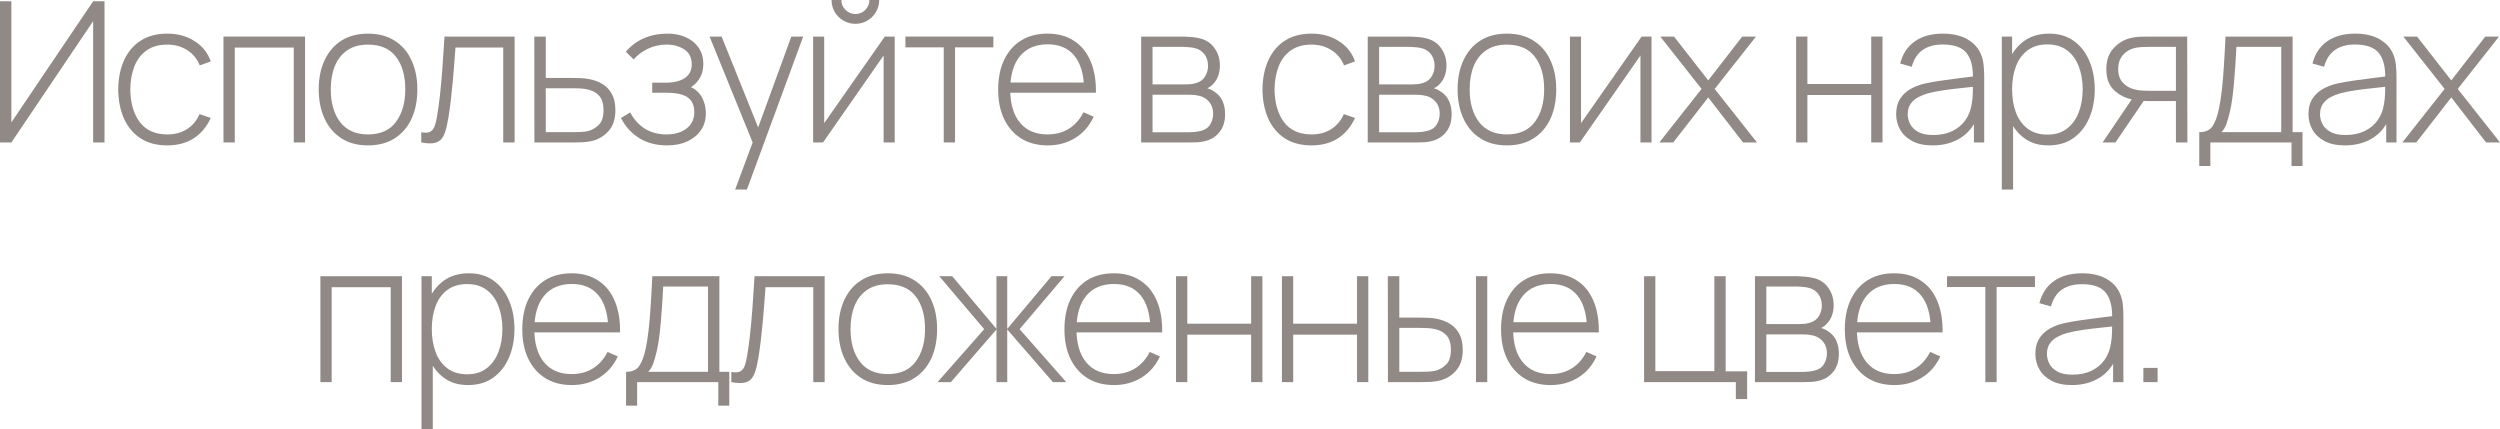 <?xml version="1.0" encoding="UTF-8"?> <svg xmlns="http://www.w3.org/2000/svg" viewBox="0 0 229.492 39.396" fill="none"><path d="M9.594 13.077H8.55V1.944L1.044 13.077H0V0.117H1.044V11.232L8.55 0.117H9.594V13.077Z" fill="#918985"></path><path d="M15.36 13.347C14.388 13.347 13.569 13.131 12.903 12.699C12.237 12.261 11.73 11.658 11.382 10.89C11.04 10.116 10.863 9.225 10.851 8.217C10.863 7.191 11.043 6.294 11.391 5.526C11.745 4.752 12.255 4.152 12.921 3.726C13.587 3.3 14.403 3.087 15.369 3.087C16.311 3.087 17.139 3.315 17.853 3.771C18.573 4.221 19.071 4.842 19.347 5.634L18.339 6.003C18.093 5.397 17.706 4.929 17.178 4.599C16.65 4.263 16.044 4.095 15.36 4.095C14.592 4.095 13.959 4.272 13.461 4.626C12.963 4.974 12.591 5.457 12.345 6.075C12.099 6.693 11.97 7.407 11.958 8.217C11.976 9.459 12.267 10.458 12.831 11.214C13.401 11.964 14.244 12.339 15.36 12.339C16.05 12.339 16.647 12.18 17.151 11.862C17.661 11.544 18.051 11.082 18.321 10.476L19.347 10.827C18.969 11.649 18.441 12.276 17.763 12.708C17.085 13.134 16.284 13.347 15.36 13.347Z" fill="#918985"></path><path d="M20.515 13.077V3.357H28.003V13.077H26.968V4.365H21.55V13.077H20.515Z" fill="#918985"></path><path d="M33.784 13.347C32.818 13.347 31.999 13.128 31.327 12.69C30.655 12.252 30.142 11.646 29.788 10.872C29.434 10.098 29.257 9.207 29.257 8.199C29.257 7.185 29.437 6.294 29.797 5.526C30.157 4.752 30.673 4.152 31.345 3.726C32.023 3.3 32.836 3.087 33.784 3.087C34.75 3.087 35.569 3.306 36.241 3.744C36.919 4.176 37.432 4.776 37.78 5.544C38.134 6.312 38.311 7.197 38.311 8.199C38.311 9.225 38.134 10.125 37.78 10.899C37.426 11.667 36.91 12.267 36.232 12.699C35.554 13.131 34.738 13.347 33.784 13.347ZM33.784 12.339C34.93 12.339 35.785 11.955 36.349 11.187C36.919 10.419 37.204 9.423 37.204 8.199C37.204 6.951 36.919 5.955 36.349 5.211C35.779 4.467 34.924 4.095 33.784 4.095C33.01 4.095 32.371 4.272 31.867 4.626C31.363 4.974 30.985 5.457 30.733 6.075C30.487 6.687 30.364 7.395 30.364 8.199C30.364 9.447 30.652 10.449 31.228 11.205C31.81 11.961 32.662 12.339 33.784 12.339Z" fill="#918985"></path><path d="M38.671 13.077V12.141C39.037 12.207 39.313 12.189 39.499 12.087C39.685 11.979 39.82 11.805 39.904 11.565C39.994 11.319 40.066 11.022 40.12 10.674C40.222 10.074 40.312 9.42 40.39 8.712C40.468 7.998 40.54 7.203 40.606 6.327C40.672 5.445 40.738 4.455 40.804 3.357H47.239V13.077H46.195V4.365H41.812C41.764 5.085 41.71 5.784 41.65 6.462C41.596 7.14 41.536 7.785 41.47 8.397C41.41 9.003 41.344 9.558 41.272 10.062C41.206 10.56 41.134 10.992 41.056 11.358C40.966 11.838 40.843 12.225 40.687 12.519C40.537 12.807 40.306 12.999 39.994 13.095C39.682 13.191 39.241 13.185 38.671 13.077Z" fill="#918985"></path><path d="M49.056 13.077L49.047 3.357H50.1V7.155H52.547C52.835 7.155 53.102 7.161 53.348 7.173C53.6 7.185 53.831 7.212 54.041 7.254C54.497 7.332 54.908 7.479 55.274 7.695C55.647 7.911 55.941 8.217 56.157 8.613C56.379 9.003 56.49 9.504 56.49 10.116C56.49 10.938 56.274 11.583 55.842 12.051C55.416 12.519 54.899 12.819 54.293 12.951C54.047 13.005 53.789 13.041 53.519 13.059C53.249 13.071 52.976 13.077 52.7 13.077H49.056ZM50.1 12.132H52.565C52.787 12.132 53.039 12.126 53.321 12.114C53.603 12.102 53.846 12.069 54.05 12.015C54.386 11.913 54.695 11.724 54.977 11.448C55.259 11.172 55.4 10.728 55.4 10.116C55.4 9.516 55.265 9.072 54.995 8.784C54.731 8.49 54.371 8.298 53.915 8.208C53.705 8.16 53.483 8.13 53.249 8.118C53.015 8.106 52.787 8.1 52.565 8.1H50.1V12.132Z" fill="#918985"></path><path d="M61.258 13.347C60.262 13.347 59.407 13.128 58.693 12.69C57.979 12.246 57.415 11.628 57.001 10.836L57.847 10.323C58.201 10.977 58.657 11.478 59.215 11.826C59.779 12.168 60.43 12.339 61.168 12.339C61.936 12.339 62.554 12.159 63.022 11.799C63.496 11.433 63.733 10.932 63.733 10.296C63.733 9.888 63.646 9.552 63.472 9.288C63.298 9.024 63.022 8.829 62.644 8.703C62.266 8.577 61.774 8.514 61.168 8.514H59.872V7.587H61.159C61.873 7.587 62.44 7.446 62.86 7.164C63.286 6.882 63.499 6.465 63.499 5.913C63.499 5.301 63.274 4.845 62.824 4.545C62.374 4.245 61.831 4.095 61.195 4.095C60.583 4.095 60.01 4.221 59.476 4.473C58.948 4.725 58.513 5.052 58.171 5.454L57.451 4.752C57.913 4.2 58.468 3.786 59.116 3.51C59.764 3.228 60.487 3.087 61.285 3.087C61.909 3.087 62.467 3.198 62.959 3.42C63.457 3.642 63.847 3.96 64.129 4.374C64.417 4.788 64.561 5.283 64.561 5.859C64.561 6.441 64.417 6.933 64.129 7.335C63.841 7.737 63.445 8.055 62.941 8.289L62.842 7.857C63.298 7.911 63.67 8.07 63.958 8.334C64.252 8.598 64.465 8.916 64.597 9.288C64.729 9.654 64.795 10.026 64.795 10.404C64.795 10.998 64.642 11.517 64.336 11.961C64.03 12.399 63.61 12.741 63.076 12.987C62.542 13.227 61.936 13.347 61.258 13.347Z" fill="#918985"></path><path d="M67.485 17.397L69.375 12.312L69.394 13.824L65.137 3.357H66.243L69.898 12.447H69.322L72.643 3.357H73.731L68.565 17.397H67.485Z" fill="#918985"></path><path d="M78.521 2.187C78.119 2.187 77.75 2.088 77.414 1.89C77.084 1.692 76.82 1.428 76.622 1.098C76.43 0.768 76.334 0.402 76.334 0H77.234C77.234 0.348 77.36 0.651 77.612 0.909C77.87 1.161 78.173 1.287 78.521 1.287C78.881 1.287 79.184 1.161 79.43 0.909C79.682 0.651 79.808 0.348 79.808 0H80.708C80.708 0.402 80.609 0.768 80.411 1.098C80.219 1.428 79.955 1.692 79.619 1.89C79.289 2.088 78.923 2.187 78.521 2.187ZM82.13 3.357V13.077H81.113V5.094L75.551 13.077H74.642V3.357H75.659V11.304L81.221 3.357H82.13Z" fill="#918985"></path><path d="M86.633 13.077V4.347H83.114V3.357H91.187V4.347H87.668V13.077H86.633Z" fill="#918985"></path><path d="M96.174 13.347C95.244 13.347 94.44 13.14 93.762 12.726C93.084 12.306 92.559 11.715 92.187 10.953C91.815 10.185 91.629 9.279 91.629 8.235C91.629 7.173 91.812 6.258 92.178 5.49C92.55 4.716 93.072 4.122 93.744 3.708C94.422 3.294 95.226 3.087 96.156 3.087C97.098 3.087 97.902 3.303 98.568 3.735C99.24 4.161 99.75 4.779 100.098 5.589C100.452 6.399 100.62 7.374 100.602 8.514H99.522V8.154C99.492 6.822 99.192 5.808 98.622 5.112C98.052 4.416 97.236 4.068 96.174 4.068C95.076 4.068 94.227 4.431 93.627 5.157C93.033 5.877 92.736 6.897 92.736 8.217C92.736 9.525 93.033 10.539 93.627 11.259C94.227 11.979 95.07 12.339 96.156 12.339C96.906 12.339 97.56 12.165 98.118 11.817C98.682 11.463 99.129 10.959 99.459 10.305L100.395 10.719C100.005 11.559 99.441 12.207 98.703 12.663C97.965 13.119 97.122 13.347 96.174 13.347ZM92.34 8.514V7.578H100.017V8.514H92.34Z" fill="#918985"></path><path d="M104.756 13.077V3.357H108.618C108.786 3.357 109.017 3.369 109.311 3.393C109.611 3.411 109.896 3.456 110.165 3.528C110.735 3.672 111.179 3.972 111.497 4.428C111.821 4.884 111.983 5.415 111.983 6.021C111.983 6.345 111.935 6.645 111.839 6.921C111.749 7.191 111.611 7.431 111.425 7.641C111.341 7.743 111.245 7.836 111.137 7.92C111.029 7.998 110.924 8.061 110.822 8.109C111.002 8.145 111.206 8.238 111.434 8.388C111.782 8.604 112.04 8.889 112.208 9.243C112.376 9.597 112.46 10.005 112.46 10.467C112.46 11.133 112.298 11.673 111.974 12.087C111.656 12.501 111.242 12.78 110.732 12.924C110.486 12.996 110.225 13.041 109.95 13.059C109.674 13.071 109.422 13.077 109.194 13.077H104.756ZM105.8 12.141H109.167C109.293 12.141 109.458 12.132 109.662 12.114C109.866 12.09 110.046 12.06 110.201 12.024C110.609 11.928 110.903 11.733 111.083 11.439C111.269 11.139 111.362 10.809 111.362 10.449C111.362 9.975 111.221 9.588 110.939 9.288C110.657 8.982 110.273 8.799 109.788 8.739C109.65 8.715 109.503 8.703 109.347 8.703C109.197 8.697 109.056 8.694 108.924 8.694H105.8V12.141ZM105.8 7.749H108.825C108.969 7.749 109.14 7.74 109.338 7.722C109.536 7.698 109.713 7.659 109.869 7.605C110.216 7.485 110.474 7.281 110.642 6.993C110.81 6.699 110.894 6.384 110.894 6.048C110.894 5.67 110.804 5.343 110.624 5.067C110.444 4.785 110.183 4.584 109.842 4.464C109.602 4.386 109.35 4.341 109.086 4.329C108.828 4.311 108.666 4.302 108.6 4.302H105.8V7.749Z" fill="#918985"></path><path d="M120.399 13.347C119.427 13.347 118.608 13.131 117.942 12.699C117.276 12.261 116.769 11.658 116.421 10.89C116.079 10.116 115.902 9.225 115.89 8.217C115.902 7.191 116.082 6.294 116.43 5.526C116.784 4.752 117.294 4.152 117.96 3.726C118.626 3.3 119.442 3.087 120.408 3.087C121.35 3.087 122.178 3.315 122.892 3.771C123.612 4.221 124.11 4.842 124.386 5.634L123.378 6.003C123.132 5.397 122.745 4.929 122.217 4.599C121.689 4.263 121.083 4.095 120.399 4.095C119.631 4.095 118.998 4.272 118.5 4.626C118.002 4.974 117.63 5.457 117.384 6.075C117.138 6.693 117.009 7.407 116.997 8.217C117.015 9.459 117.306 10.458 117.87 11.214C118.44 11.964 119.283 12.339 120.399 12.339C121.089 12.339 121.686 12.18 122.19 11.862C122.7 11.544 123.09 11.082 123.36 10.476L124.386 10.827C124.008 11.649 123.48 12.276 122.802 12.708C122.124 13.134 121.323 13.347 120.399 13.347Z" fill="#918985"></path><path d="M125.553 13.077V3.357H129.415C129.583 3.357 129.814 3.369 130.108 3.393C130.408 3.411 130.693 3.456 130.963 3.528C131.533 3.672 131.977 3.972 132.294 4.428C132.618 4.884 132.78 5.415 132.78 6.021C132.78 6.345 132.732 6.645 132.636 6.921C132.546 7.191 132.408 7.431 132.222 7.641C132.139 7.743 132.043 7.836 131.935 7.92C131.827 7.998 131.722 8.061 131.62 8.109C131.8 8.145 132.004 8.238 132.231 8.388C132.579 8.604 132.837 8.889 133.005 9.243C133.173 9.597 133.257 10.005 133.257 10.467C133.257 11.133 133.095 11.673 132.771 12.087C132.453 12.501 132.04 12.78 131.53 12.924C131.284 12.996 131.023 13.041 130.747 13.059C130.471 13.071 130.219 13.077 129.991 13.077H125.553ZM126.597 12.141H129.964C130.09 12.141 130.255 12.132 130.459 12.114C130.663 12.09 130.843 12.06 130.999 12.024C131.407 11.928 131.701 11.733 131.881 11.439C132.067 11.139 132.16 10.809 132.16 10.449C132.16 9.975 132.019 9.588 131.737 9.288C131.455 8.982 131.071 8.799 130.585 8.739C130.447 8.715 130.3 8.703 130.144 8.703C129.994 8.697 129.853 8.694 129.721 8.694H126.597V12.141ZM126.597 7.749H129.622C129.766 7.749 129.937 7.74 130.135 7.722C130.333 7.698 130.51 7.659 130.666 7.605C131.014 7.485 131.272 7.281 131.44 6.993C131.608 6.699 131.692 6.384 131.692 6.048C131.692 5.67 131.602 5.343 131.422 5.067C131.242 4.785 130.981 4.584 130.639 4.464C130.399 4.386 130.147 4.341 129.883 4.329C129.625 4.311 129.463 4.302 129.397 4.302H126.597V7.749Z" fill="#918985"></path><path d="M138.33 13.347C137.364 13.347 136.545 13.128 135.873 12.69C135.201 12.252 134.688 11.646 134.334 10.872C133.98 10.098 133.803 9.207 133.803 8.199C133.803 7.185 133.983 6.294 134.343 5.526C134.703 4.752 135.219 4.152 135.891 3.726C136.569 3.3 137.382 3.087 138.33 3.087C139.296 3.087 140.115 3.306 140.787 3.744C141.465 4.176 141.978 4.776 142.326 5.544C142.68 6.312 142.857 7.197 142.857 8.199C142.857 9.225 142.68 10.125 142.326 10.899C141.972 11.667 141.456 12.267 140.778 12.699C140.1 13.131 139.284 13.347 138.33 13.347ZM138.33 12.339C139.476 12.339 140.331 11.955 140.895 11.187C141.465 10.419 141.75 9.423 141.75 8.199C141.75 6.951 141.465 5.955 140.895 5.211C140.325 4.467 139.47 4.095 138.33 4.095C137.556 4.095 136.917 4.272 136.413 4.626C135.909 4.974 135.531 5.457 135.279 6.075C135.033 6.687 134.91 7.395 134.91 8.199C134.91 9.447 135.198 10.449 135.774 11.205C136.356 11.961 137.208 12.339 138.33 12.339Z" fill="#918985"></path><path d="M151.605 3.357V13.077H150.588V5.094L145.026 13.077H144.117V3.357H145.134V11.304L150.696 3.357H151.605Z" fill="#918985"></path><path d="M152.319 13.077L156.198 8.163L152.409 3.357H153.669L156.81 7.38L159.933 3.357H161.193L157.404 8.163L161.283 13.077H160.005L156.81 8.946L153.597 13.077H152.319Z" fill="#918985"></path><path d="M164.879 13.077V3.357H165.914V7.713H171.773V3.357H172.808V13.077H171.773V8.721H165.914V13.077H164.879Z" fill="#918985"></path><path d="M177.409 13.347C176.659 13.347 176.035 13.215 175.537 12.951C175.045 12.687 174.676 12.339 174.43 11.907C174.184 11.469 174.061 10.995 174.061 10.485C174.061 9.933 174.175 9.471 174.403 9.099C174.637 8.727 174.946 8.427 175.33 8.199C175.72 7.971 176.149 7.8 176.617 7.686C177.151 7.566 177.727 7.464 178.345 7.38C178.963 7.29 179.551 7.212 180.109 7.146C180.673 7.08 181.132 7.023 181.486 6.975L181.108 7.2C181.132 6.15 180.934 5.37 180.514 4.86C180.1 4.344 179.368 4.086 178.318 4.086C177.58 4.086 176.971 4.254 176.491 4.59C176.017 4.92 175.684 5.433 175.492 6.129L174.43 5.832C174.652 4.95 175.099 4.272 175.771 3.798C176.443 3.324 177.304 3.087 178.354 3.087C179.248 3.087 179.998 3.261 180.604 3.609C181.216 3.957 181.642 4.446 181.882 5.076C181.984 5.334 182.053 5.637 182.089 5.985C182.125 6.327 182.143 6.672 182.143 7.02V13.077H181.198V10.521L181.549 10.611C181.255 11.487 180.742 12.162 180.01 12.636C179.278 13.11 178.411 13.347 177.409 13.347ZM177.463 12.393C178.123 12.393 178.702 12.276 179.2 12.042C179.698 11.802 180.1 11.469 180.406 11.043C180.718 10.611 180.916 10.104 181 9.522C181.06 9.198 181.093 8.847 181.099 8.469C181.105 8.091 181.108 7.812 181.108 7.632L181.558 7.92C181.168 7.968 180.7 8.019 180.154 8.073C179.614 8.127 179.062 8.193 178.498 8.271C177.934 8.349 177.424 8.448 176.968 8.568C176.686 8.646 176.401 8.76 176.113 8.91C175.831 9.054 175.594 9.255 175.402 9.513C175.216 9.771 175.123 10.098 175.123 10.494C175.123 10.788 175.195 11.082 175.339 11.376C175.489 11.67 175.735 11.913 176.077 12.105C176.419 12.297 176.881 12.393 177.463 12.393Z" fill="#918985"></path><path d="M188.017 13.347C187.141 13.347 186.4 13.119 185.794 12.663C185.188 12.207 184.726 11.592 184.408 10.818C184.09 10.044 183.931 9.171 183.931 8.199C183.931 7.221 184.09 6.348 184.408 5.58C184.726 4.806 185.197 4.197 185.821 3.753C186.445 3.309 187.21 3.087 188.116 3.087C188.998 3.087 189.751 3.312 190.375 3.762C190.998 4.212 191.473 4.824 191.797 5.598C192.127 6.372 192.292 7.239 192.292 8.199C192.292 9.171 192.124 10.047 191.788 10.827C191.458 11.601 190.974 12.216 190.339 12.672C189.709 13.122 188.935 13.347 188.017 13.347ZM183.759 17.397V3.357H184.705V10.845H184.795V17.397H183.759ZM187.954 12.357C188.668 12.357 189.262 12.174 189.736 11.808C190.216 11.442 190.576 10.947 190.816 10.323C191.061 9.693 191.184 8.985 191.184 8.199C191.184 7.419 191.065 6.72 190.825 6.102C190.591 5.478 190.234 4.986 189.754 4.626C189.28 4.26 188.674 4.077 187.936 4.077C187.222 4.077 186.625 4.254 186.145 4.608C185.665 4.956 185.305 5.442 185.065 6.066C184.825 6.69 184.705 7.401 184.705 8.199C184.705 8.991 184.822 9.702 185.056 10.332C185.296 10.956 185.656 11.451 186.136 11.817C186.622 12.177 187.228 12.357 187.954 12.357Z" fill="#918985"></path><path d="M199.743 13.077V9.279H197.286C197.016 9.279 196.749 9.267 196.485 9.243C196.227 9.213 195.984 9.177 195.756 9.135C195.096 9.009 194.529 8.721 194.055 8.271C193.587 7.815 193.353 7.176 193.353 6.354C193.353 5.562 193.569 4.926 194.001 4.446C194.439 3.966 194.952 3.651 195.54 3.501C195.822 3.429 196.104 3.387 196.386 3.375C196.674 3.363 196.926 3.357 197.142 3.357H200.778L200.796 13.077H199.743ZM193.011 13.077L195.855 8.874H197.052L194.19 13.077H193.011ZM197.277 8.334H199.743V4.302H197.277C197.115 4.302 196.89 4.308 196.602 4.32C196.314 4.332 196.047 4.377 195.801 4.455C195.591 4.515 195.381 4.623 195.171 4.779C194.961 4.929 194.787 5.133 194.649 5.391C194.511 5.649 194.442 5.964 194.442 6.336C194.442 6.858 194.583 7.275 194.865 7.587C195.147 7.893 195.504 8.1 195.936 8.208C196.182 8.268 196.422 8.304 196.656 8.316C196.896 8.328 197.103 8.334 197.277 8.334Z" fill="#918985"></path><path d="M201.885 15.237V12.132C202.443 12.132 202.845 11.955 203.091 11.601C203.343 11.247 203.547 10.692 203.703 9.936C203.805 9.432 203.889 8.886 203.955 8.298C204.027 7.71 204.087 7.02 204.135 6.228C204.189 5.436 204.243 4.479 204.297 3.357H210.453V12.132H211.362V15.237H210.354V13.077H202.902V15.237H201.885ZM203.91 12.132H209.409V4.302H205.296C205.272 4.794 205.242 5.319 205.206 5.877C205.17 6.429 205.128 6.981 205.08 7.533C205.032 8.085 204.975 8.604 204.909 9.09C204.843 9.576 204.765 9.996 204.675 10.35C204.579 10.752 204.477 11.103 204.369 11.403C204.261 11.703 204.108 11.946 203.91 12.132Z" fill="#918985"></path><path d="M215.257 13.347C214.507 13.347 213.883 13.215 213.385 12.951C212.893 12.687 212.524 12.339 212.278 11.907C212.032 11.469 211.909 10.995 211.909 10.485C211.909 9.933 212.023 9.471 212.251 9.099C212.485 8.727 212.794 8.427 213.178 8.199C213.568 7.971 213.997 7.8 214.465 7.686C214.999 7.566 215.575 7.464 216.193 7.38C216.811 7.29 217.399 7.212 217.957 7.146C218.521 7.08 218.98 7.023 219.334 6.975L218.956 7.2C218.98 6.15 218.782 5.37 218.362 4.86C217.948 4.344 217.216 4.086 216.166 4.086C215.428 4.086 214.819 4.254 214.339 4.59C213.865 4.92 213.532 5.433 213.34 6.129L212.278 5.832C212.5 4.95 212.947 4.272 213.619 3.798C214.291 3.324 215.152 3.087 216.202 3.087C217.096 3.087 217.846 3.261 218.452 3.609C219.064 3.957 219.49 4.446 219.73 5.076C219.832 5.334 219.901 5.637 219.937 5.985C219.973 6.327 219.991 6.672 219.991 7.02V13.077H219.046V10.521L219.397 10.611C219.103 11.487 218.59 12.162 217.858 12.636C217.126 13.11 216.259 13.347 215.257 13.347ZM215.311 12.393C215.971 12.393 216.55 12.276 217.048 12.042C217.546 11.802 217.948 11.469 218.254 11.043C218.566 10.611 218.764 10.104 218.848 9.522C218.908 9.198 218.941 8.847 218.947 8.469C218.953 8.091 218.956 7.812 218.956 7.632L219.406 7.92C219.016 7.968 218.548 8.019 218.002 8.073C217.462 8.127 216.91 8.193 216.346 8.271C215.782 8.349 215.272 8.448 214.816 8.568C214.534 8.646 214.249 8.76 213.961 8.91C213.679 9.054 213.442 9.255 213.25 9.513C213.064 9.771 212.971 10.098 212.971 10.494C212.971 10.788 213.043 11.082 213.187 11.376C213.337 11.67 213.583 11.913 213.925 12.105C214.267 12.297 214.729 12.393 215.311 12.393Z" fill="#918985"></path><path d="M220.528 13.077L224.407 8.163L220.618 3.357H221.878L225.019 7.38L228.142 3.357H229.402L225.613 8.163L229.492 13.077H228.214L225.019 8.946L221.806 13.077H220.528Z" fill="#918985"></path><path d="M29.411 35.077V25.357H36.899V35.077H35.864V26.365H30.446V35.077H29.411Z" fill="#918985"></path><path d="M42.95 35.347C42.074 35.347 41.333 35.119 40.727 34.663C40.121 34.207 39.659 33.592 39.341 32.818C39.023 32.044 38.864 31.171 38.864 30.199C38.864 29.221 39.023 28.348 39.341 27.58C39.659 26.806 40.13 26.197 40.754 25.753C41.378 25.309 42.143 25.087 43.049 25.087C43.931 25.087 44.684 25.312 45.308 25.762C45.932 26.212 46.406 26.824 46.73 27.598C47.06 28.372 47.225 29.239 47.225 30.199C47.225 31.171 47.057 32.047 46.721 32.827C46.391 33.601 45.908 34.216 45.272 34.672C44.642 35.122 43.868 35.347 42.95 35.347ZM38.693 39.397V25.357H39.638V32.845H39.728V39.397H38.693ZM42.887 34.357C43.601 34.357 44.195 34.174 44.669 33.808C45.149 33.442 45.509 32.947 45.749 32.323C45.995 31.693 46.118 30.985 46.118 30.199C46.118 29.419 45.998 28.72 45.758 28.102C45.524 27.478 45.167 26.986 44.687 26.626C44.213 26.26 43.607 26.077 42.869 26.077C42.155 26.077 41.558 26.254 41.078 26.608C40.598 26.956 40.238 27.442 39.998 28.066C39.758 28.69 39.638 29.401 39.638 30.199C39.638 30.991 39.755 31.702 39.989 32.332C40.229 32.956 40.589 33.451 41.069 33.817C41.555 34.177 42.161 34.357 42.887 34.357Z" fill="#918985"></path><path d="M52.49 35.347C51.56 35.347 50.756 35.14 50.078 34.726C49.4 34.306 48.875 33.715 48.503 32.953C48.131 32.185 47.945 31.279 47.945 30.235C47.945 29.173 48.128 28.258 48.494 27.49C48.866 26.716 49.388 26.122 50.06 25.708C50.738 25.294 51.542 25.087 52.472 25.087C53.414 25.087 54.218 25.303 54.884 25.735C55.556 26.161 56.066 26.779 56.414 27.589C56.768 28.399 56.936 29.374 56.918 30.514H55.838V30.154C55.808 28.822 55.508 27.808 54.938 27.112C54.368 26.416 53.552 26.068 52.49 26.068C51.392 26.068 50.543 26.431 49.943 27.157C49.349 27.877 49.052 28.897 49.052 30.217C49.052 31.525 49.349 32.539 49.943 33.259C50.543 33.979 51.386 34.339 52.472 34.339C53.222 34.339 53.876 34.165 54.434 33.817C54.998 33.463 55.445 32.959 55.775 32.305L56.711 32.719C56.321 33.559 55.757 34.207 55.019 34.663C54.281 35.119 53.438 35.347 52.49 35.347ZM48.656 30.514V29.578H56.333V30.514H48.656Z" fill="#918985"></path><path d="M57.469 37.237V34.132C58.027 34.132 58.429 33.955 58.675 33.601C58.927 33.247 59.131 32.692 59.287 31.936C59.389 31.432 59.473 30.886 59.539 30.298C59.611 29.71 59.671 29.02 59.719 28.228C59.773 27.436 59.827 26.479 59.881 25.357H66.037V34.132H66.946V37.237H65.938V35.077H58.486V37.237H57.469ZM59.494 34.132H64.993V26.302H60.88C60.856 26.794 60.826 27.319 60.79 27.877C60.754 28.429 60.712 28.981 60.664 29.533C60.616 30.085 60.559 30.604 60.493 31.09C60.427 31.576 60.349 31.996 60.259 32.35C60.163 32.752 60.061 33.103 59.953 33.403C59.845 33.703 59.692 33.946 59.494 34.132Z" fill="#918985"></path><path d="M67.133 35.077V34.141C67.499 34.207 67.775 34.189 67.961 34.087C68.147 33.979 68.282 33.805 68.366 33.565C68.456 33.319 68.528 33.022 68.582 32.674C68.684 32.074 68.774 31.42 68.852 30.712C68.93 29.998 69.002 29.203 69.068 28.327C69.134 27.445 69.2 26.455 69.266 25.357H75.701V35.077H74.657V26.365H70.274C70.226 27.085 70.172 27.784 70.112 28.462C70.058 29.14 69.998 29.785 69.932 30.397C69.872 31.003 69.806 31.558 69.734 32.062C69.668 32.56 69.596 32.992 69.518 33.358C69.428 33.838 69.305 34.225 69.149 34.519C68.999 34.807 68.768 34.999 68.456 35.095C68.144 35.191 67.703 35.185 67.133 35.077Z" fill="#918985"></path><path d="M81.496 35.347C80.53 35.347 79.711 35.128 79.039 34.69C78.367 34.252 77.854 33.646 77.5 32.872C77.146 32.098 76.969 31.207 76.969 30.199C76.969 29.185 77.149 28.294 77.509 27.526C77.869 26.752 78.385 26.152 79.057 25.726C79.735 25.3 80.548 25.087 81.496 25.087C82.462 25.087 83.281 25.306 83.953 25.744C84.631 26.176 85.144 26.776 85.492 27.544C85.846 28.312 86.023 29.197 86.023 30.199C86.023 31.225 85.846 32.125 85.492 32.899C85.138 33.667 84.622 34.267 83.944 34.699C83.266 35.131 82.45 35.347 81.496 35.347ZM81.496 34.339C82.642 34.339 83.497 33.955 84.061 33.187C84.631 32.419 84.916 31.423 84.916 30.199C84.916 28.951 84.631 27.955 84.061 27.211C83.491 26.467 82.636 26.095 81.496 26.095C80.722 26.095 80.083 26.272 79.579 26.626C79.075 26.974 78.697 27.457 78.445 28.075C78.199 28.687 78.076 29.395 78.076 30.199C78.076 31.447 78.364 32.449 78.94 33.205C79.522 33.961 80.374 34.339 81.496 34.339Z" fill="#918985"></path><path d="M86.062 35.077L90.346 30.217L86.224 25.357H87.412L91.471 30.19V25.357H92.461V30.19L96.52 25.357H97.717L93.595 30.217L97.879 35.077H96.655L92.461 30.244V35.077H91.471V30.244L87.286 35.077H86.062Z" fill="#918985"></path><path d="M102.257 35.347C101.327 35.347 100.523 35.14 99.845 34.726C99.167 34.306 98.642 33.715 98.27 32.953C97.898 32.185 97.712 31.279 97.712 30.235C97.712 29.173 97.895 28.258 98.261 27.49C98.633 26.716 99.155 26.122 99.827 25.708C100.505 25.294 101.309 25.087 102.239 25.087C103.181 25.087 103.985 25.303 104.651 25.735C105.323 26.161 105.833 26.779 106.181 27.589C106.535 28.399 106.703 29.374 106.685 30.514H105.605V30.154C105.575 28.822 105.275 27.808 104.705 27.112C104.135 26.416 103.319 26.068 102.257 26.068C101.159 26.068 100.31 26.431 99.71 27.157C99.116 27.877 98.819 28.897 98.819 30.217C98.819 31.525 99.116 32.539 99.71 33.259C100.31 33.979 101.153 34.339 102.239 34.339C102.989 34.339 103.643 34.165 104.201 33.817C104.765 33.463 105.212 32.959 105.542 32.305L106.478 32.719C106.088 33.559 105.524 34.207 104.786 34.663C104.048 35.119 103.205 35.347 102.257 35.347ZM98.423 30.514V29.578H106.1V30.514H98.423Z" fill="#918985"></path><path d="M107.956 35.077V25.357H108.991V29.713H114.85V25.357H115.885V35.077H114.85V30.721H108.991V35.077H107.956Z" fill="#918985"></path><path d="M117.677 35.077V25.357H118.712V29.713H124.572V25.357H125.606V35.077H124.572V30.721H118.712V35.077H117.677Z" fill="#918985"></path><path d="M127.408 35.077L127.399 25.357H128.452V29.155H130.333C130.621 29.155 130.888 29.161 131.134 29.173C131.386 29.185 131.617 29.212 131.827 29.254C132.283 29.338 132.694 29.488 133.06 29.704C133.432 29.92 133.726 30.223 133.942 30.613C134.164 31.003 134.275 31.504 134.275 32.116C134.275 32.938 134.062 33.583 133.636 34.051C133.21 34.519 132.694 34.819 132.088 34.951C131.836 35.005 131.575 35.041 131.305 35.059C131.041 35.071 130.768 35.077 130.486 35.077H127.408ZM128.452 34.132H130.351C130.573 34.132 130.825 34.126 131.107 34.114C131.389 34.102 131.635 34.069 131.845 34.015C132.181 33.913 132.487 33.724 132.763 33.448C133.045 33.172 133.186 32.728 133.186 32.116C133.186 31.516 133.051 31.072 132.781 30.784C132.517 30.49 132.157 30.298 131.701 30.208C131.497 30.16 131.275 30.13 131.035 30.118C130.801 30.106 130.573 30.1 130.351 30.1H128.452V34.132ZM135.49 35.077V25.357H136.525V35.077H135.49Z" fill="#918985"></path><path d="M142.338 35.347C141.408 35.347 140.604 35.14 139.926 34.726C139.248 34.306 138.723 33.715 138.351 32.953C137.979 32.185 137.793 31.279 137.793 30.235C137.793 29.173 137.976 28.258 138.342 27.49C138.714 26.716 139.236 26.122 139.908 25.708C140.586 25.294 141.39 25.087 142.32 25.087C143.262 25.087 144.066 25.303 144.732 25.735C145.404 26.161 145.914 26.779 146.262 27.589C146.616 28.399 146.784 29.374 146.766 30.514H145.686V30.154C145.656 28.822 145.356 27.808 144.786 27.112C144.216 26.416 143.4 26.068 142.338 26.068C141.24 26.068 140.391 26.431 139.791 27.157C139.197 27.877 138.9 28.897 138.9 30.217C138.9 31.525 139.197 32.539 139.791 33.259C140.391 33.979 141.234 34.339 142.32 34.339C143.07 34.339 143.724 34.165 144.282 33.817C144.846 33.463 145.293 32.959 145.623 32.305L146.559 32.719C146.169 33.559 145.605 34.207 144.867 34.663C144.129 35.119 143.286 35.347 142.338 35.347ZM138.504 30.514V29.578H146.181V30.514H138.504Z" fill="#918985"></path><path d="M159.345 36.634V35.077H150.921V25.357H151.956V34.069H157.373V25.357H158.409V34.087H160.38V36.634H159.345Z" fill="#918985"></path><path d="M161.099 35.077V25.357H164.96C165.128 25.357 165.359 25.369 165.653 25.393C165.953 25.411 166.238 25.456 166.508 25.528C167.078 25.672 167.522 25.972 167.84 26.428C168.164 26.884 168.326 27.415 168.326 28.021C168.326 28.345 168.278 28.645 168.182 28.921C168.092 29.191 167.954 29.431 167.768 29.641C167.684 29.743 167.588 29.836 167.48 29.92C167.372 29.998 167.267 30.061 167.165 30.109C167.345 30.145 167.549 30.238 167.777 30.388C168.125 30.604 168.383 30.889 168.551 31.243C168.719 31.597 168.803 32.005 168.803 32.467C168.803 33.133 168.641 33.673 168.317 34.087C167.999 34.501 167.585 34.78 167.075 34.924C166.829 34.996 166.568 35.041 166.292 35.059C166.016 35.071 165.764 35.077 165.536 35.077H161.099ZM162.143 34.141H165.509C165.635 34.141 165.8 34.132 166.004 34.114C166.208 34.09 166.388 34.06 166.544 34.024C166.952 33.928 167.246 33.733 167.426 33.439C167.612 33.139 167.705 32.809 167.705 32.449C167.705 31.975 167.564 31.588 167.282 31.288C167 30.982 166.616 30.799 166.13 30.739C165.992 30.715 165.845 30.703 165.689 30.703C165.539 30.697 165.398 30.694 165.266 30.694H162.143V34.141ZM162.143 29.749H165.167C165.311 29.749 165.482 29.74 165.68 29.722C165.878 29.698 166.055 29.659 166.211 29.605C166.559 29.485 166.817 29.281 166.985 28.993C167.153 28.699 167.237 28.384 167.237 28.048C167.237 27.67 167.147 27.343 166.967 27.067C166.787 26.785 166.526 26.584 166.184 26.464C165.944 26.386 165.692 26.341 165.428 26.329C165.17 26.311 165.008 26.302 164.942 26.302H162.143V29.749Z" fill="#918985"></path><path d="M173.894 35.347C172.964 35.347 172.16 35.14 171.482 34.726C170.804 34.306 170.279 33.715 169.907 32.953C169.535 32.185 169.349 31.279 169.349 30.235C169.349 29.173 169.532 28.258 169.898 27.49C170.27 26.716 170.792 26.122 171.464 25.708C172.142 25.294 172.946 25.087 173.876 25.087C174.818 25.087 175.622 25.303 176.288 25.735C176.96 26.161 177.47 26.779 177.818 27.589C178.172 28.399 178.34 29.374 178.322 30.514H177.242V30.154C177.212 28.822 176.912 27.808 176.342 27.112C175.772 26.416 174.956 26.068 173.894 26.068C172.796 26.068 171.947 26.431 171.347 27.157C170.753 27.877 170.456 28.897 170.456 30.217C170.456 31.525 170.753 32.539 171.347 33.259C171.947 33.979 172.79 34.339 173.876 34.339C174.626 34.339 175.28 34.165 175.838 33.817C176.402 33.463 176.849 32.959 177.179 32.305L178.115 32.719C177.725 33.559 177.161 34.207 176.423 34.663C175.685 35.119 174.842 35.347 173.894 35.347ZM170.06 30.514V29.578H177.737V30.514H170.06Z" fill="#918985"></path><path d="M182.249 35.077V26.347H178.73V25.357H186.803V26.347H183.284V35.077H182.249Z" fill="#918985"></path><path d="M190.188 35.347C189.438 35.347 188.814 35.215 188.316 34.951C187.824 34.687 187.455 34.339 187.209 33.907C186.963 33.469 186.84 32.995 186.84 32.485C186.84 31.933 186.954 31.471 187.182 31.099C187.416 30.727 187.725 30.427 188.109 30.199C188.499 29.971 188.928 29.8 189.396 29.686C189.93 29.566 190.506 29.464 191.124 29.38C191.742 29.29 192.33 29.212 192.888 29.146C193.452 29.08 193.911 29.023 194.265 28.975L193.887 29.2C193.911 28.15 193.713 27.37 193.293 26.86C192.879 26.344 192.147 26.086 191.097 26.086C190.359 26.086 189.75 26.254 189.27 26.59C188.796 26.92 188.463 27.433 188.271 28.129L187.209 27.832C187.431 26.95 187.878 26.272 188.55 25.798C189.222 25.324 190.083 25.087 191.133 25.087C192.027 25.087 192.777 25.261 193.383 25.609C193.995 25.957 194.421 26.446 194.661 27.076C194.763 27.334 194.832 27.637 194.868 27.985C194.904 28.327 194.922 28.672 194.922 29.02V35.077H193.977V32.521L194.328 32.611C194.034 33.487 193.521 34.162 192.789 34.636C192.057 35.11 191.19 35.347 190.188 35.347ZM190.242 34.393C190.902 34.393 191.481 34.276 191.979 34.042C192.477 33.802 192.879 33.469 193.185 33.043C193.497 32.611 193.695 32.104 193.779 31.522C193.839 31.198 193.872 30.847 193.878 30.469C193.884 30.091 193.887 29.812 193.887 29.632L194.337 29.92C193.947 29.968 193.479 30.019 192.933 30.073C192.393 30.127 191.841 30.193 191.277 30.271C190.713 30.349 190.203 30.448 189.747 30.568C189.465 30.646 189.18 30.76 188.892 30.91C188.61 31.054 188.373 31.255 188.181 31.513C187.995 31.771 187.902 32.098 187.902 32.494C187.902 32.788 187.974 33.082 188.118 33.376C188.268 33.67 188.514 33.913 188.856 34.105C189.198 34.297 189.66 34.393 190.242 34.393Z" fill="#918985"></path><path d="M196.755 35.077V33.772H198.06V35.077H196.755Z" fill="#918985"></path></svg> 